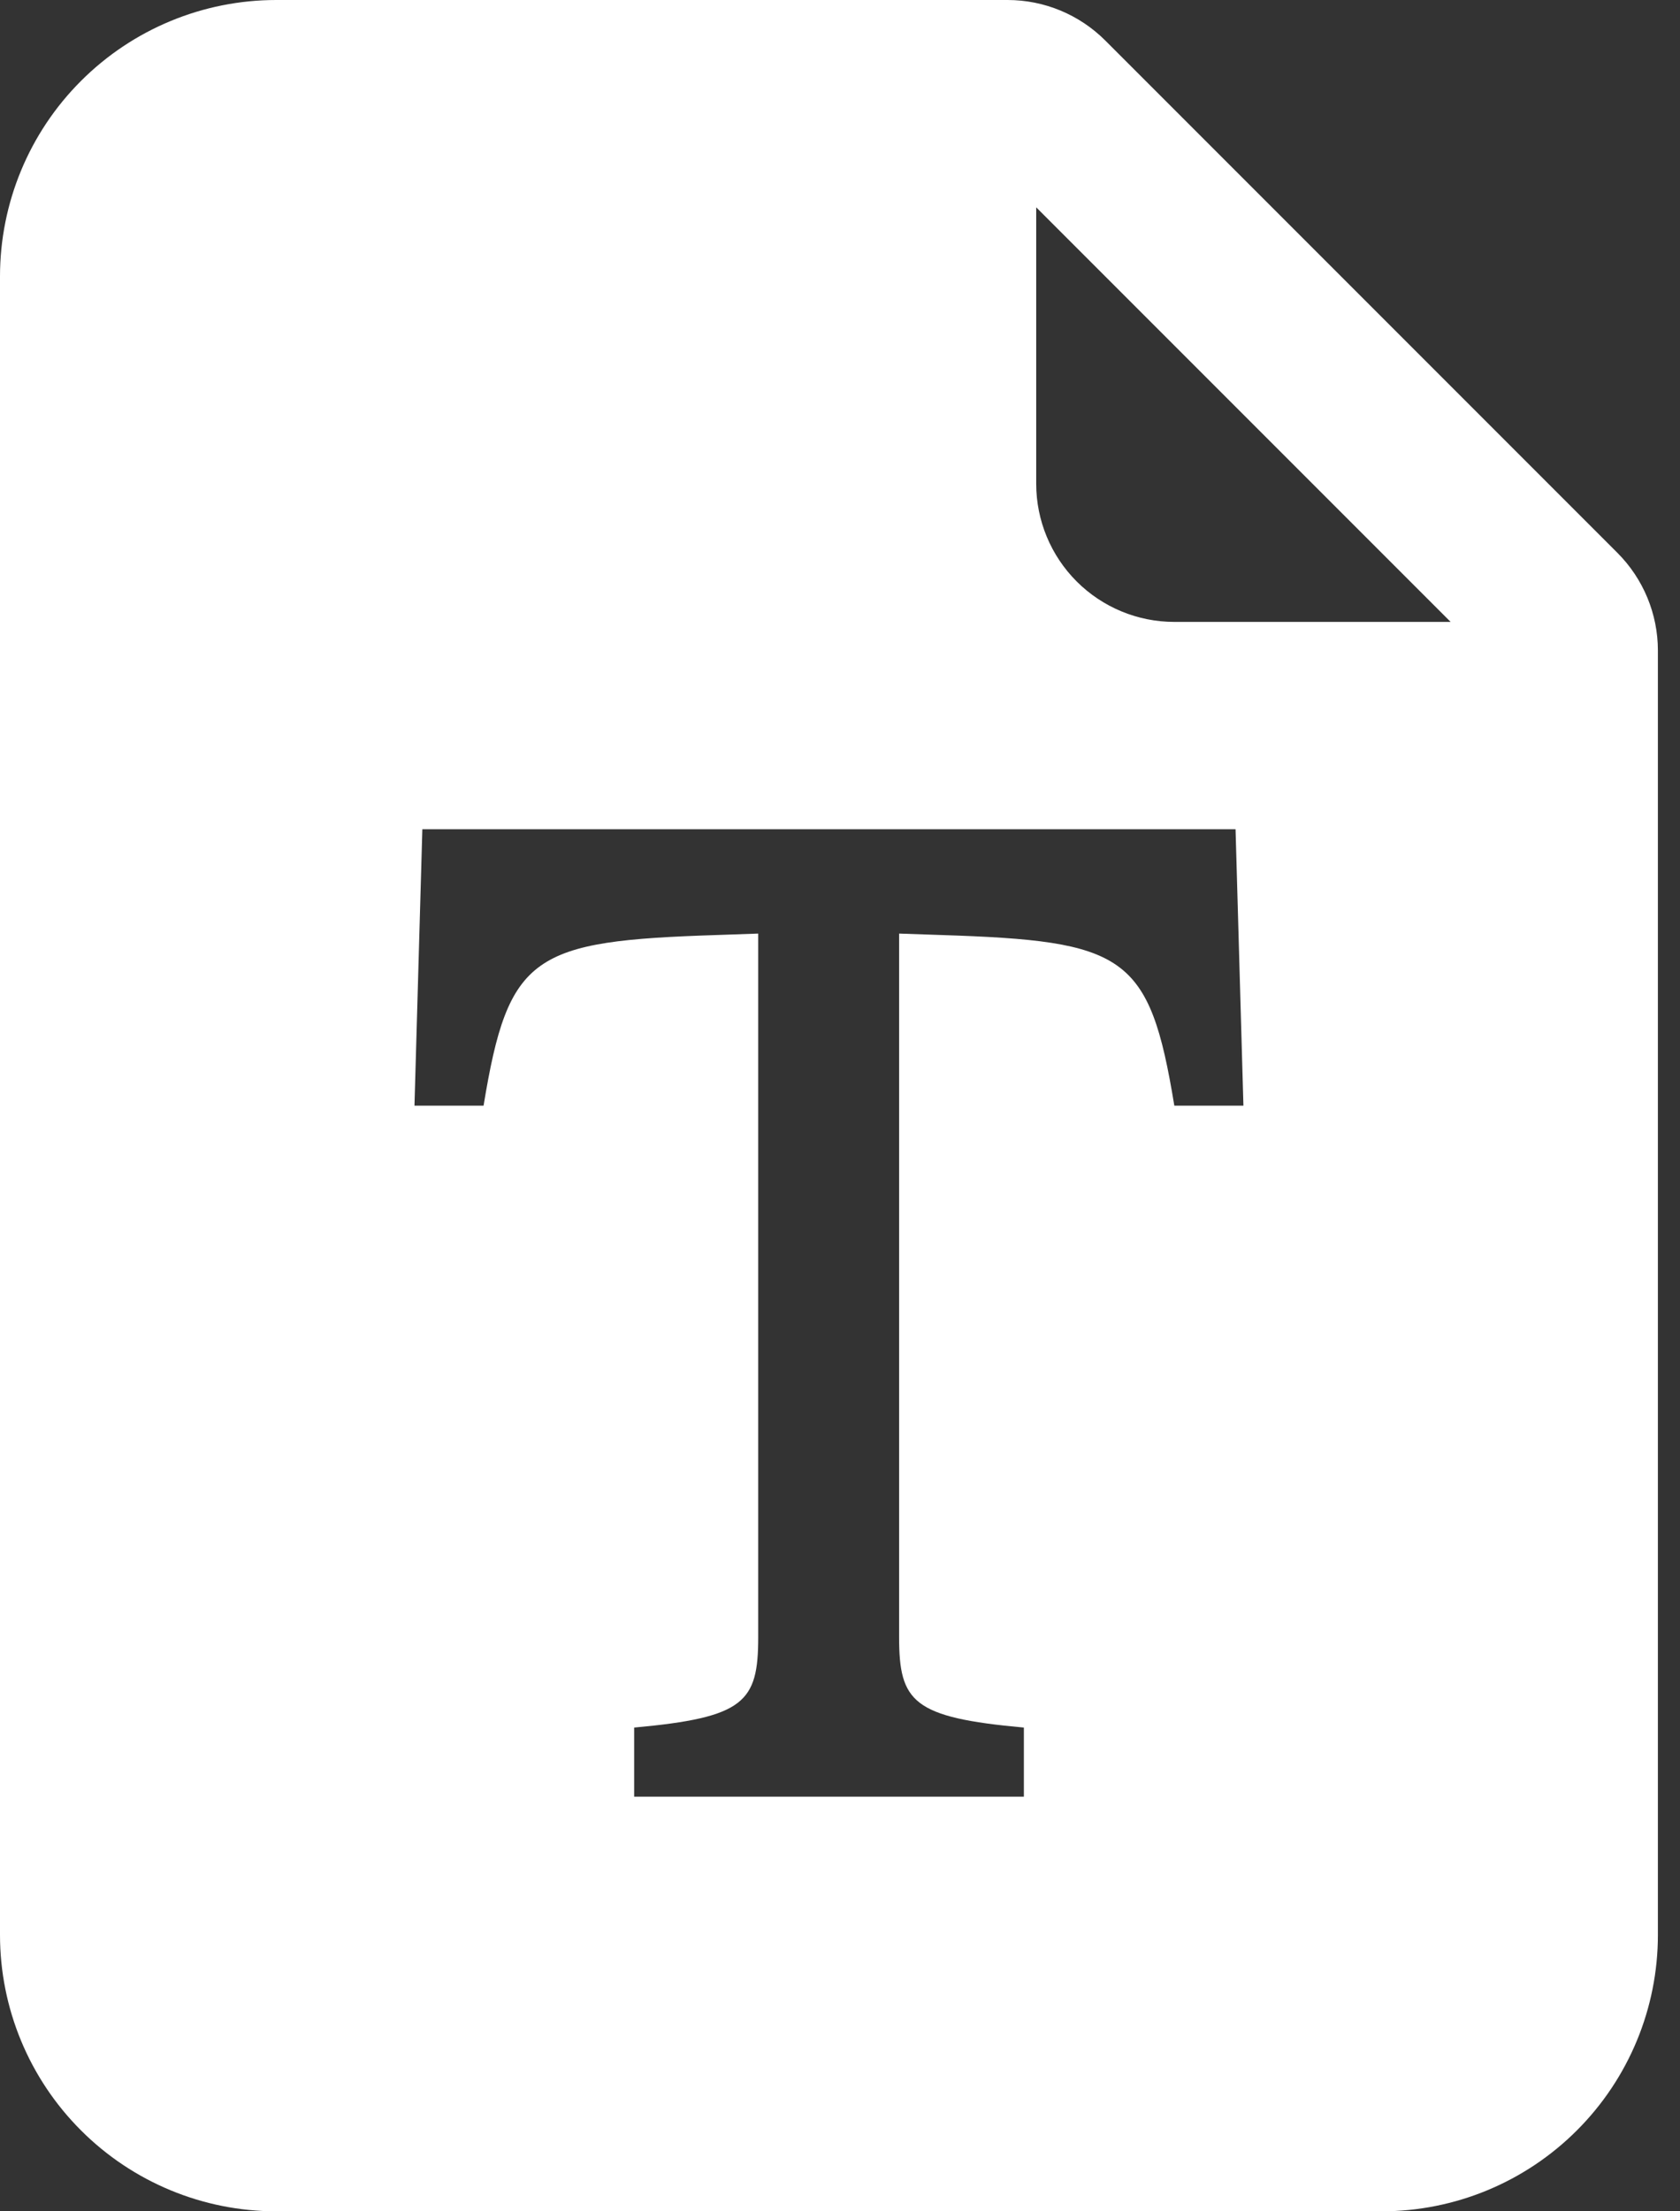 <svg width="38" height="50" viewBox="0 0 38 50" fill="none" xmlns="http://www.w3.org/2000/svg">
<rect x="0" y="0" width="38" height="50" fill="#333333" stroke="none"/>
<path fill-rule="evenodd" clip-rule="evenodd" d="M0 6.25C0 4.592 0.658 3.003 1.831 1.831C3.003 0.658 4.592 0 6.25 0L22.791 0C23.619 0 24.414 0.33 25 0.916L36.584 12.5C37.17 13.086 37.5 13.881 37.5 14.709V43.75C37.5 45.408 36.842 46.997 35.669 48.169C34.497 49.342 32.908 50 31.25 50H6.25C4.592 50 3.003 49.342 1.831 48.169C0.658 46.997 0 45.408 0 43.75V6.25ZM23.438 10.938V4.688L32.812 14.062H26.562C25.734 14.062 24.939 13.733 24.353 13.147C23.767 12.561 23.438 11.766 23.438 10.938ZM9.553 18.75H27.947L28.125 25H26.562C26 21.575 25.45 21.275 21.269 21.141L20.337 21.109V37.016C20.337 38.484 20.65 38.834 23.159 39.062V40.625H14.344V39.062C16.841 38.834 17.15 38.487 17.15 37.019V21.109L16.234 21.141C12.05 21.275 11.5 21.578 10.938 25H9.375L9.553 18.75Z" fill="white"/>
</svg>

